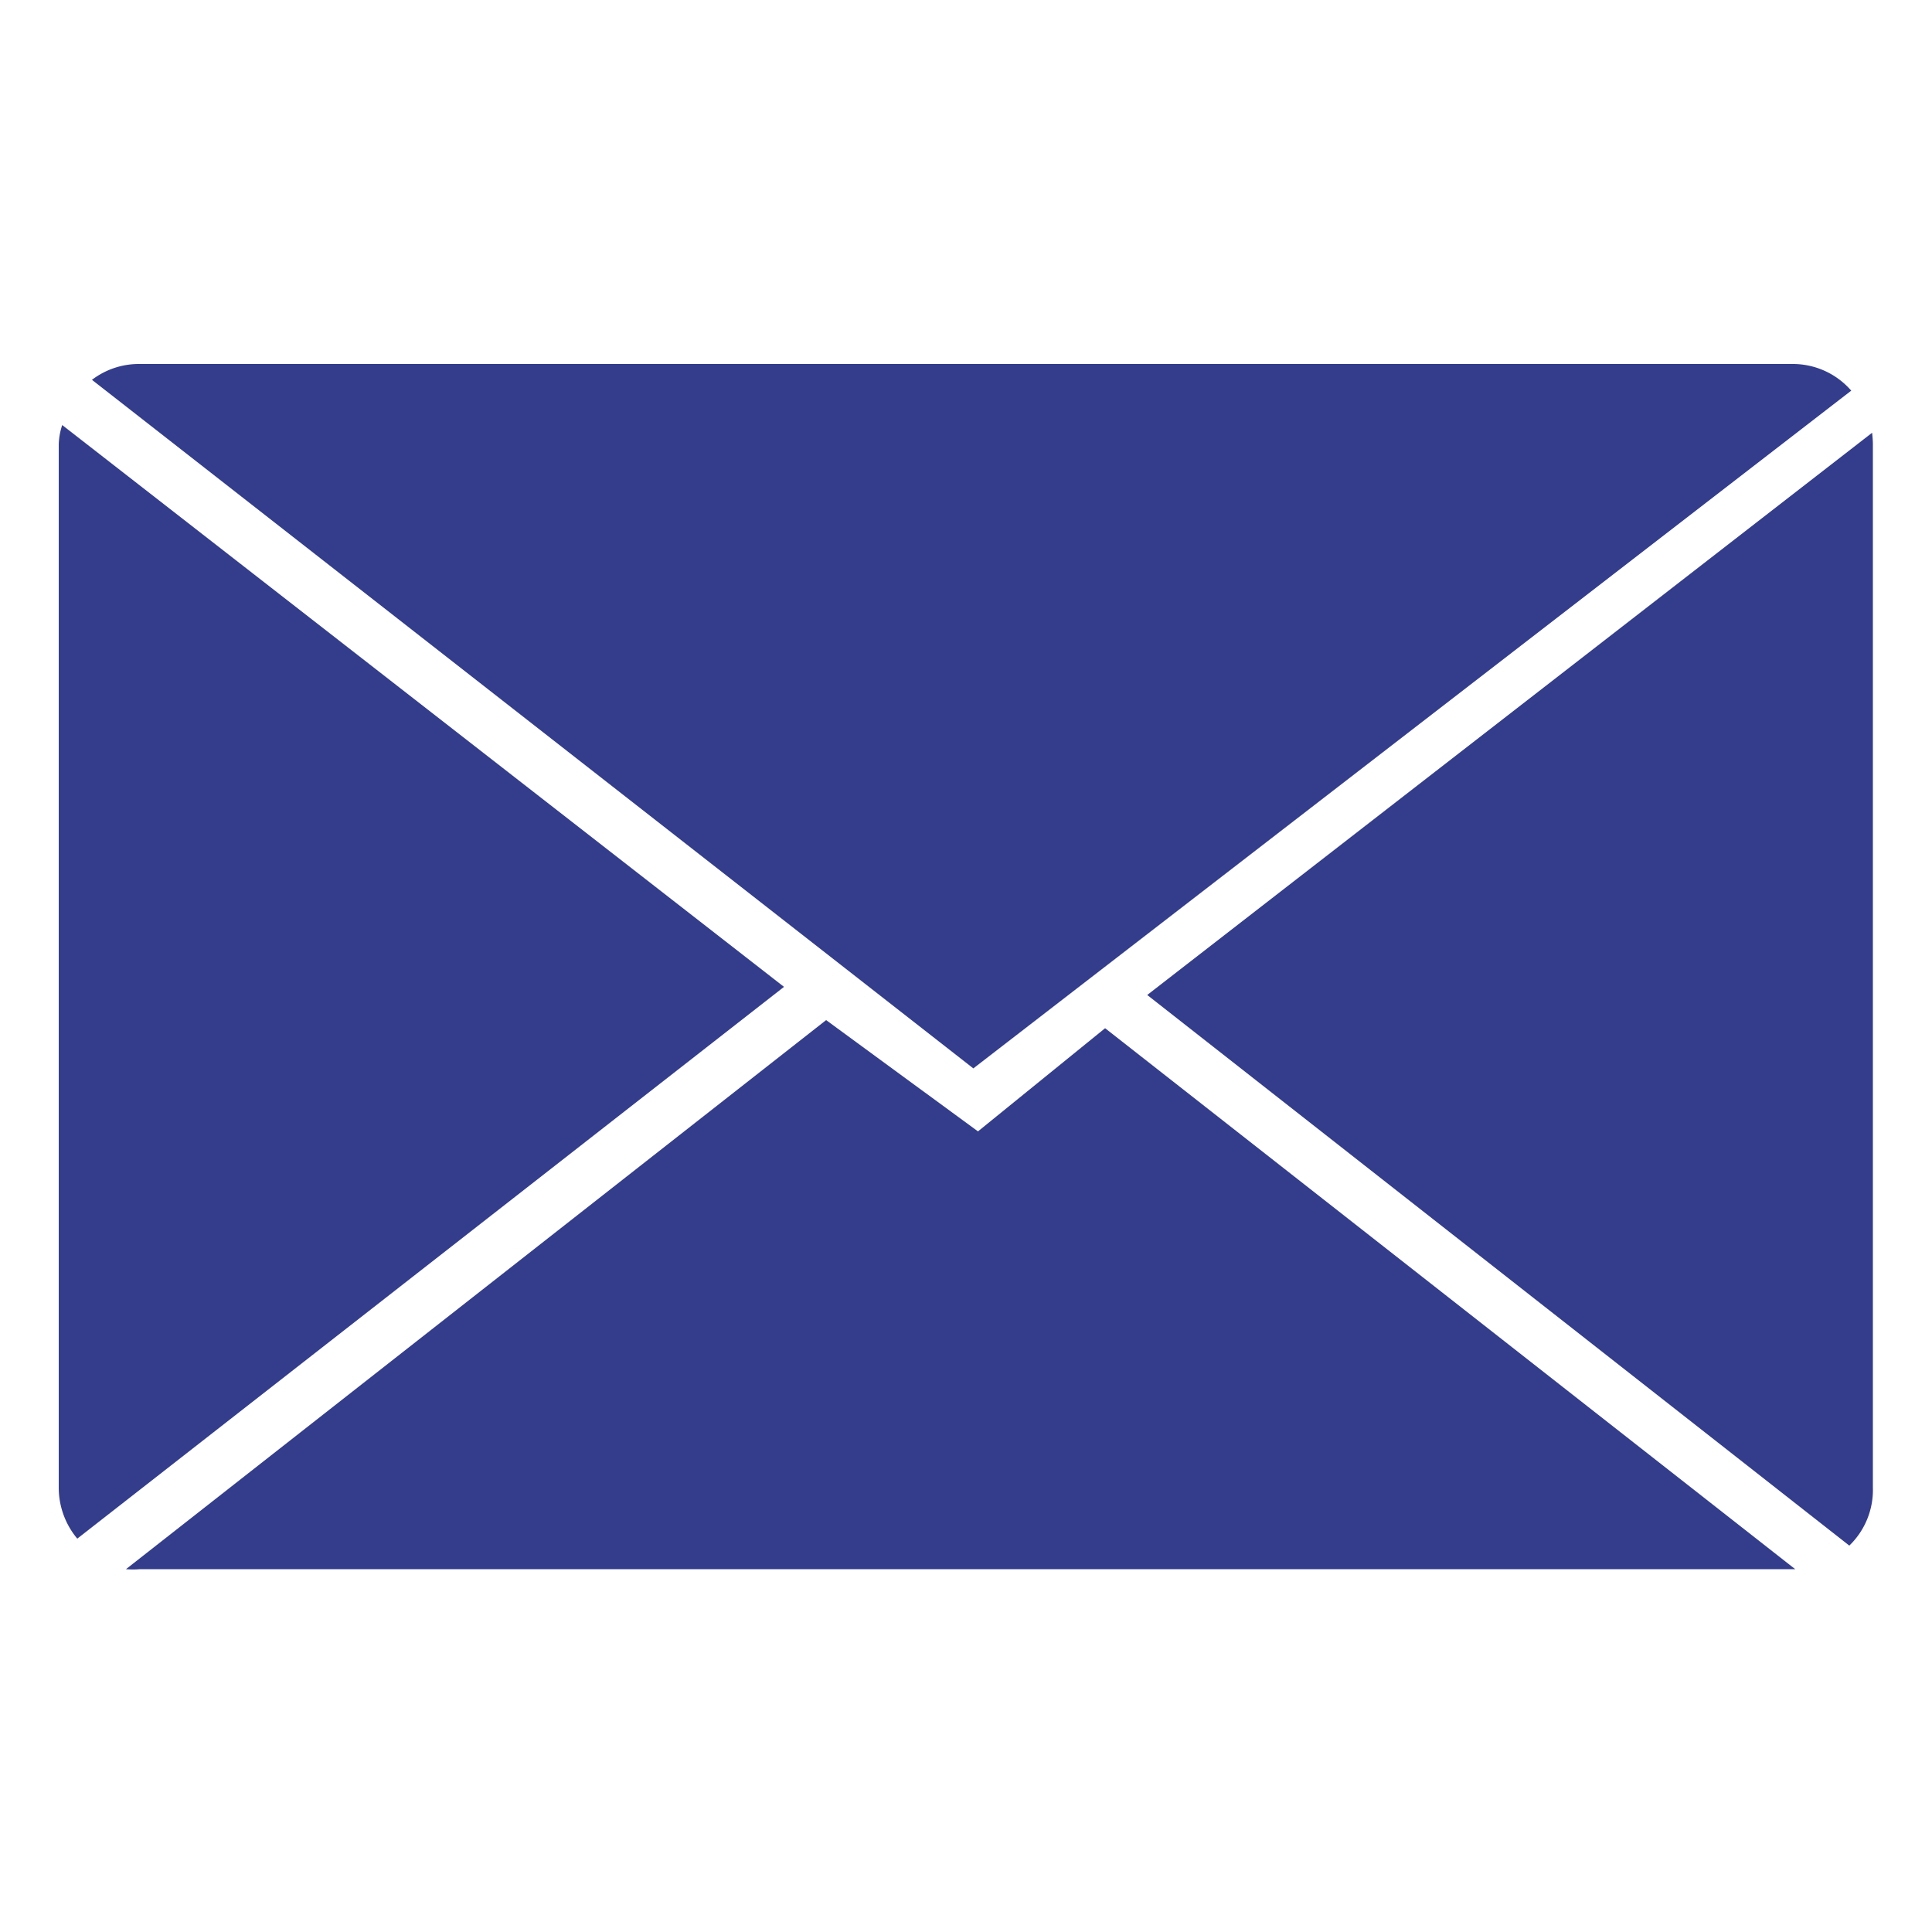 <?xml version="1.0" encoding="UTF-8"?> <svg xmlns="http://www.w3.org/2000/svg" id="Layer_1" data-name="Layer 1" viewBox="0 0 50 50"><defs><style>.cls-1{fill:#343d8c;}</style></defs><title>close-envelope-blue</title><path class="cls-1" d="M47.91,10.11,25.19,27.65,2.38,9.83a2,2,0,0,1,1.24-.41H46.38A2,2,0,0,1,47.91,10.11Z"></path><path class="cls-1" d="M1.61,11,20.29,25.54,2,39.82a2.06,2.06,0,0,1-.48-1.32v-27A1.75,1.75,0,0,1,1.61,11Z"></path><path class="cls-1" d="M28.6,26.61l17.86,14H3.62a2.1,2.1,0,0,1-.36,0L21.38,26.4l3.93,2.88Z"></path><path class="cls-1" d="M48.47,11.5v27A2,2,0,0,1,47.86,40L29.69,25.75,48.45,11.2C48.46,11.3,48.47,11.4,48.47,11.5Z"></path></svg> 